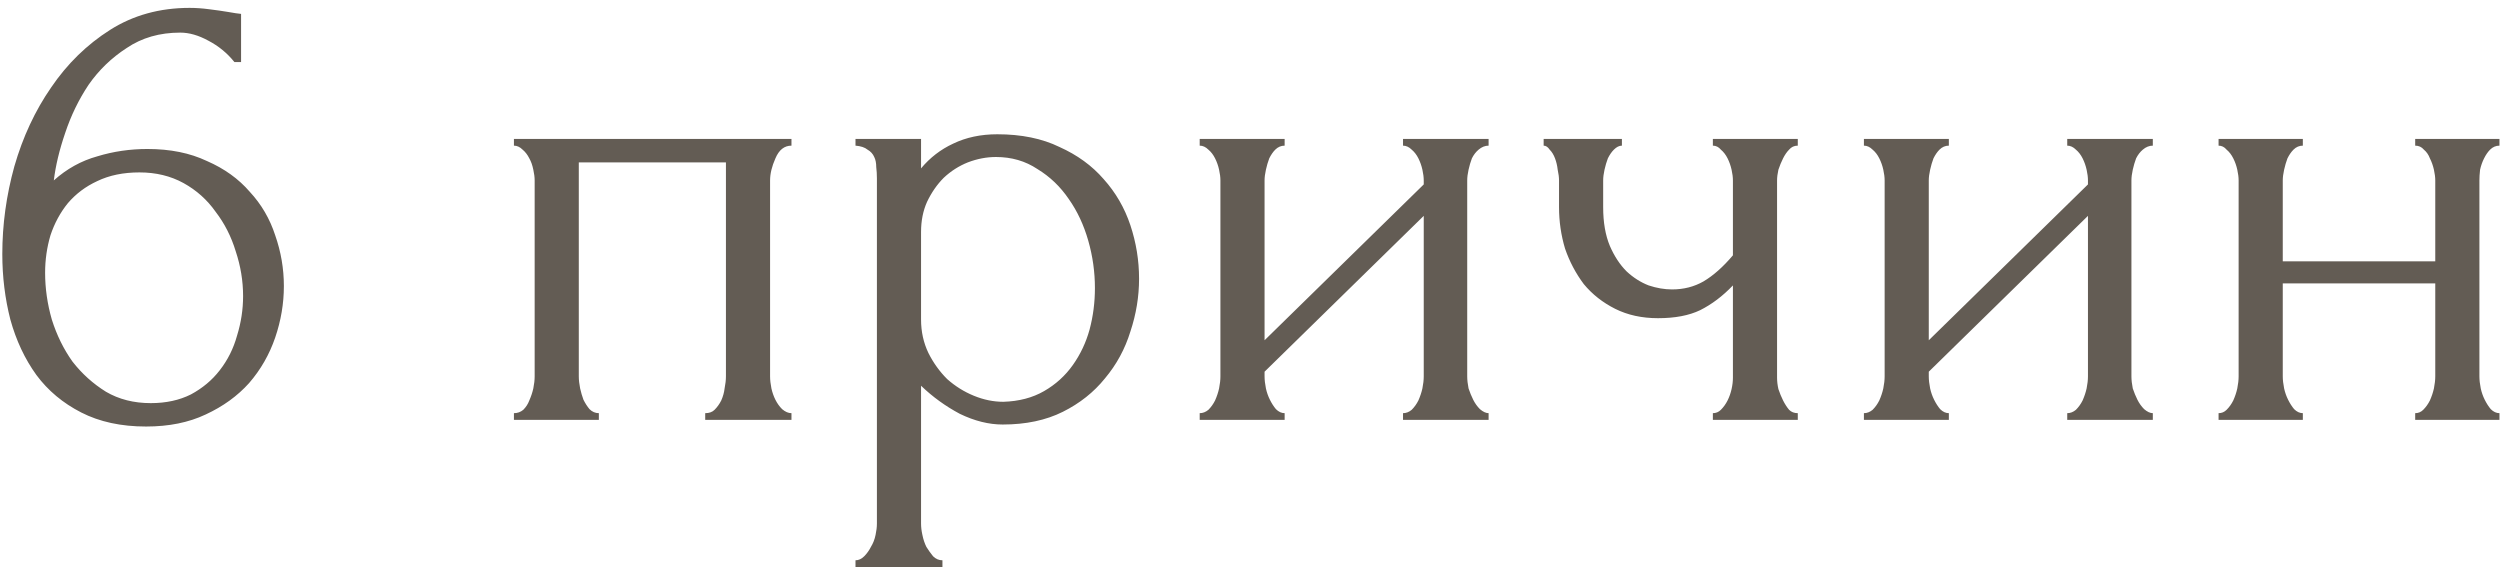 <?xml version="1.0" encoding="UTF-8"?> <svg xmlns="http://www.w3.org/2000/svg" width="131" height="30" viewBox="0 0 131 30" fill="none"> <path d="M7.306 9.034C6.465 9.034 5.729 9.185 5.098 9.489C4.49 9.769 3.976 10.155 3.556 10.646C3.159 11.136 2.855 11.697 2.645 12.328C2.458 12.959 2.364 13.613 2.364 14.29C2.364 15.108 2.481 15.926 2.715 16.743C2.972 17.561 3.334 18.297 3.801 18.951C4.292 19.582 4.876 20.108 5.553 20.528C6.231 20.925 7.014 21.124 7.901 21.124C8.696 21.124 9.397 20.972 10.004 20.668C10.611 20.341 11.114 19.921 11.511 19.407C11.931 18.869 12.235 18.262 12.422 17.584C12.632 16.907 12.738 16.218 12.738 15.517C12.738 14.722 12.609 13.94 12.352 13.169C12.118 12.398 11.768 11.709 11.301 11.101C10.857 10.47 10.296 9.968 9.619 9.594C8.941 9.22 8.17 9.034 7.306 9.034ZM12.282 3.251C11.908 2.784 11.453 2.41 10.915 2.13C10.401 1.849 9.911 1.709 9.443 1.709C8.369 1.709 7.434 1.978 6.64 2.515C5.845 3.029 5.18 3.672 4.642 4.443C4.128 5.214 3.719 6.055 3.416 6.966C3.112 7.854 2.913 8.683 2.82 9.454C3.497 8.847 4.257 8.426 5.098 8.192C5.939 7.935 6.815 7.807 7.726 7.807C8.918 7.807 9.957 8.017 10.845 8.438C11.756 8.835 12.504 9.372 13.088 10.05C13.695 10.704 14.139 11.463 14.42 12.328C14.723 13.192 14.875 14.08 14.875 14.991C14.875 15.902 14.723 16.802 14.42 17.689C14.116 18.577 13.66 19.372 13.053 20.073C12.445 20.75 11.686 21.299 10.775 21.72C9.887 22.14 8.848 22.35 7.656 22.35C6.348 22.35 5.215 22.105 4.257 21.614C3.299 21.124 2.516 20.47 1.909 19.652C1.301 18.811 0.846 17.841 0.542 16.743C0.262 15.645 0.121 14.501 0.121 13.309C0.121 11.767 0.332 10.237 0.752 8.718C1.196 7.176 1.839 5.798 2.68 4.583C3.521 3.345 4.549 2.34 5.764 1.569C6.978 0.798 8.369 0.413 9.934 0.413C10.261 0.413 10.6 0.436 10.95 0.483C11.324 0.529 11.651 0.576 11.931 0.623C12.072 0.646 12.212 0.67 12.352 0.693C12.515 0.716 12.609 0.728 12.632 0.728V3.251H12.282ZM30.329 19.722C30.329 19.909 30.352 20.119 30.399 20.353C30.446 20.563 30.504 20.762 30.574 20.949C30.668 21.136 30.773 21.299 30.89 21.439C31.03 21.579 31.194 21.65 31.38 21.65V22H26.93V21.65C27.117 21.65 27.28 21.591 27.42 21.474C27.561 21.334 27.666 21.171 27.736 20.984C27.829 20.773 27.899 20.563 27.946 20.353C27.993 20.119 28.016 19.909 28.016 19.722V9.454C28.016 9.29 27.993 9.104 27.946 8.893C27.899 8.66 27.829 8.461 27.736 8.298C27.642 8.111 27.526 7.959 27.385 7.842C27.245 7.702 27.093 7.632 26.93 7.632V7.281H41.473V7.632C41.099 7.632 40.819 7.854 40.632 8.298C40.445 8.718 40.352 9.104 40.352 9.454V19.722C40.352 19.909 40.375 20.119 40.422 20.353C40.469 20.563 40.539 20.762 40.632 20.949C40.726 21.136 40.842 21.299 40.983 21.439C41.146 21.579 41.31 21.65 41.473 21.65V22H36.953V21.65C37.163 21.65 37.326 21.591 37.443 21.474C37.583 21.334 37.7 21.171 37.794 20.984C37.887 20.773 37.945 20.563 37.969 20.353C38.016 20.119 38.039 19.909 38.039 19.722V8.508H30.329V19.722ZM52.258 7.036C53.52 7.036 54.606 7.258 55.517 7.702C56.452 8.122 57.223 8.683 57.83 9.384C58.461 10.085 58.928 10.891 59.232 11.802C59.535 12.713 59.687 13.648 59.687 14.606C59.687 15.54 59.535 16.463 59.232 17.374C58.951 18.285 58.508 19.103 57.9 19.827C57.316 20.552 56.58 21.136 55.692 21.579C54.804 22.023 53.753 22.245 52.538 22.245C51.814 22.245 51.066 22.058 50.295 21.685C49.548 21.287 48.87 20.797 48.263 20.213V27.432C48.263 27.619 48.286 27.817 48.333 28.028C48.38 28.261 48.45 28.472 48.543 28.659C48.66 28.845 48.777 29.009 48.894 29.149C49.034 29.289 49.197 29.359 49.384 29.359V29.71H44.828V29.359C44.992 29.359 45.144 29.289 45.284 29.149C45.424 29.009 45.541 28.845 45.635 28.659C45.751 28.472 45.833 28.261 45.88 28.028C45.926 27.817 45.95 27.619 45.95 27.432V9.349C45.95 9.139 45.938 8.94 45.915 8.753C45.915 8.543 45.88 8.368 45.81 8.227C45.74 8.064 45.623 7.935 45.459 7.842C45.319 7.725 45.109 7.655 44.828 7.632V7.281H48.263V8.823C48.73 8.263 49.291 7.83 49.945 7.527C50.623 7.199 51.394 7.036 52.258 7.036ZM52.573 21.054C53.391 21.03 54.104 20.843 54.711 20.493C55.319 20.143 55.821 19.687 56.218 19.126C56.615 18.566 56.907 17.947 57.094 17.269C57.281 16.568 57.374 15.844 57.374 15.096C57.374 14.255 57.258 13.426 57.024 12.608C56.79 11.79 56.452 11.066 56.008 10.435C55.564 9.781 55.015 9.255 54.361 8.858C53.73 8.438 53.005 8.227 52.188 8.227C51.697 8.227 51.207 8.321 50.716 8.508C50.249 8.695 49.828 8.963 49.454 9.314C49.104 9.664 48.812 10.085 48.578 10.575C48.368 11.043 48.263 11.568 48.263 12.152V16.743C48.263 17.374 48.391 17.958 48.648 18.495C48.905 19.009 49.232 19.465 49.63 19.862C50.05 20.236 50.517 20.528 51.031 20.738C51.545 20.949 52.059 21.054 52.573 21.054ZM76.882 19.722C76.882 19.909 76.905 20.119 76.952 20.353C77.022 20.563 77.104 20.762 77.197 20.949C77.291 21.136 77.408 21.299 77.548 21.439C77.711 21.579 77.863 21.65 78.003 21.65V22H73.518V21.65C73.681 21.65 73.833 21.591 73.973 21.474C74.113 21.334 74.23 21.171 74.324 20.984C74.417 20.773 74.487 20.563 74.534 20.353C74.581 20.119 74.604 19.909 74.604 19.722V11.311L66.263 19.477V19.722C66.263 19.909 66.287 20.119 66.334 20.353C66.38 20.563 66.45 20.762 66.544 20.949C66.637 21.136 66.742 21.299 66.859 21.439C66.999 21.579 67.151 21.65 67.315 21.65V22H62.864V21.65C63.028 21.65 63.179 21.591 63.32 21.474C63.46 21.334 63.577 21.171 63.67 20.984C63.764 20.773 63.834 20.563 63.88 20.353C63.927 20.119 63.95 19.909 63.95 19.722V9.454C63.95 9.29 63.927 9.104 63.88 8.893C63.834 8.683 63.764 8.484 63.67 8.298C63.577 8.111 63.46 7.959 63.32 7.842C63.179 7.702 63.028 7.632 62.864 7.632V7.281H67.315V7.632C67.128 7.632 66.964 7.702 66.824 7.842C66.707 7.959 66.602 8.111 66.509 8.298C66.439 8.484 66.38 8.683 66.334 8.893C66.287 9.104 66.263 9.29 66.263 9.454V17.83L74.604 9.664V9.454C74.604 9.29 74.581 9.104 74.534 8.893C74.487 8.683 74.417 8.484 74.324 8.298C74.23 8.111 74.113 7.959 73.973 7.842C73.833 7.702 73.681 7.632 73.518 7.632V7.281H78.003V7.632C77.817 7.632 77.641 7.702 77.478 7.842C77.338 7.959 77.221 8.111 77.127 8.298C77.057 8.484 76.999 8.683 76.952 8.893C76.905 9.104 76.882 9.29 76.882 9.454V19.722ZM93.118 19.792C93.118 19.979 93.141 20.178 93.188 20.388C93.258 20.598 93.34 20.797 93.433 20.984C93.527 21.171 93.632 21.334 93.749 21.474C93.866 21.591 94.017 21.65 94.204 21.65V22H89.754V21.65C89.917 21.65 90.057 21.591 90.174 21.474C90.314 21.334 90.431 21.171 90.525 20.984C90.618 20.797 90.688 20.598 90.735 20.388C90.782 20.178 90.805 19.979 90.805 19.792V14.956C90.268 15.517 89.695 15.949 89.088 16.253C88.504 16.533 87.768 16.673 86.88 16.673C86.039 16.673 85.291 16.51 84.637 16.183C83.983 15.855 83.434 15.423 82.99 14.886C82.57 14.325 82.243 13.706 82.009 13.029C81.799 12.328 81.693 11.603 81.693 10.856V9.454C81.693 9.29 81.67 9.104 81.623 8.893C81.6 8.683 81.553 8.484 81.483 8.298C81.413 8.111 81.32 7.959 81.203 7.842C81.109 7.702 81.004 7.632 80.887 7.632V7.281H84.988V7.632C84.847 7.632 84.707 7.702 84.567 7.842C84.45 7.959 84.345 8.111 84.252 8.298C84.182 8.484 84.123 8.683 84.076 8.893C84.03 9.104 84.006 9.29 84.006 9.454V10.856C84.006 11.65 84.123 12.328 84.357 12.888C84.591 13.426 84.882 13.87 85.233 14.22C85.583 14.547 85.969 14.793 86.389 14.956C86.81 15.096 87.219 15.166 87.616 15.166C88.223 15.166 88.772 15.026 89.263 14.746C89.777 14.442 90.291 13.986 90.805 13.379V9.454C90.805 9.29 90.782 9.104 90.735 8.893C90.688 8.683 90.618 8.484 90.525 8.298C90.431 8.111 90.314 7.959 90.174 7.842C90.057 7.702 89.917 7.632 89.754 7.632V7.281H94.204V7.632C94.017 7.632 93.866 7.702 93.749 7.842C93.632 7.959 93.527 8.111 93.433 8.298C93.34 8.484 93.258 8.683 93.188 8.893C93.141 9.104 93.118 9.29 93.118 9.454V19.792ZM111.687 19.722C111.687 19.909 111.71 20.119 111.757 20.353C111.827 20.563 111.909 20.762 112.002 20.949C112.096 21.136 112.213 21.299 112.353 21.439C112.516 21.579 112.668 21.65 112.808 21.65V22H108.323V21.65C108.486 21.65 108.638 21.591 108.778 21.474C108.918 21.334 109.035 21.171 109.129 20.984C109.222 20.773 109.292 20.563 109.339 20.353C109.386 20.119 109.409 19.909 109.409 19.722V11.311L101.068 19.477V19.722C101.068 19.909 101.092 20.119 101.139 20.353C101.185 20.563 101.255 20.762 101.349 20.949C101.442 21.136 101.547 21.299 101.664 21.439C101.804 21.579 101.956 21.65 102.12 21.65V22H97.669V21.65C97.833 21.65 97.984 21.591 98.125 21.474C98.265 21.334 98.382 21.171 98.475 20.984C98.569 20.773 98.639 20.563 98.685 20.353C98.732 20.119 98.755 19.909 98.755 19.722V9.454C98.755 9.29 98.732 9.104 98.685 8.893C98.639 8.683 98.569 8.484 98.475 8.298C98.382 8.111 98.265 7.959 98.125 7.842C97.984 7.702 97.833 7.632 97.669 7.632V7.281H102.12V7.632C101.933 7.632 101.769 7.702 101.629 7.842C101.512 7.959 101.407 8.111 101.314 8.298C101.244 8.484 101.185 8.683 101.139 8.893C101.092 9.104 101.068 9.29 101.068 9.454V17.83L109.409 9.664V9.454C109.409 9.29 109.386 9.104 109.339 8.893C109.292 8.683 109.222 8.484 109.129 8.298C109.035 8.111 108.918 7.959 108.778 7.842C108.638 7.702 108.486 7.632 108.323 7.632V7.281H112.808V7.632C112.621 7.632 112.446 7.702 112.283 7.842C112.143 7.959 112.026 8.111 111.932 8.298C111.862 8.484 111.804 8.683 111.757 8.893C111.71 9.104 111.687 9.29 111.687 9.454V19.722ZM119.617 19.722C119.617 19.909 119.641 20.119 119.688 20.353C119.734 20.563 119.804 20.762 119.898 20.949C119.991 21.136 120.096 21.299 120.213 21.439C120.353 21.579 120.505 21.65 120.669 21.65V22H116.253V21.65C116.417 21.65 116.557 21.591 116.674 21.474C116.814 21.334 116.931 21.171 117.024 20.984C117.118 20.773 117.188 20.563 117.234 20.353C117.281 20.119 117.304 19.909 117.304 19.722V9.454C117.304 9.29 117.281 9.104 117.234 8.893C117.188 8.683 117.118 8.484 117.024 8.298C116.931 8.111 116.814 7.959 116.674 7.842C116.557 7.702 116.417 7.632 116.253 7.632V7.281H120.669V7.632C120.482 7.632 120.318 7.702 120.178 7.842C120.061 7.959 119.956 8.111 119.863 8.298C119.793 8.484 119.734 8.683 119.688 8.893C119.641 9.104 119.617 9.29 119.617 9.454V13.694H127.608V9.454C127.608 9.29 127.584 9.104 127.538 8.893C127.491 8.683 127.421 8.484 127.327 8.298C127.257 8.111 127.152 7.959 127.012 7.842C126.895 7.702 126.743 7.632 126.556 7.632V7.281H130.972V7.632C130.785 7.632 130.621 7.702 130.481 7.842C130.364 7.959 130.259 8.111 130.166 8.298C130.072 8.484 130.002 8.683 129.956 8.893C129.932 9.104 129.921 9.29 129.921 9.454V19.722C129.921 19.909 129.944 20.119 129.991 20.353C130.037 20.563 130.107 20.762 130.201 20.949C130.294 21.136 130.399 21.299 130.516 21.439C130.656 21.579 130.808 21.65 130.972 21.65V22H126.556V21.65C126.72 21.65 126.86 21.591 126.977 21.474C127.117 21.334 127.234 21.171 127.327 20.984C127.421 20.773 127.491 20.563 127.538 20.353C127.584 20.119 127.608 19.909 127.608 19.722V14.851H119.617V19.722Z" fill="#635C54"></path> </svg> 